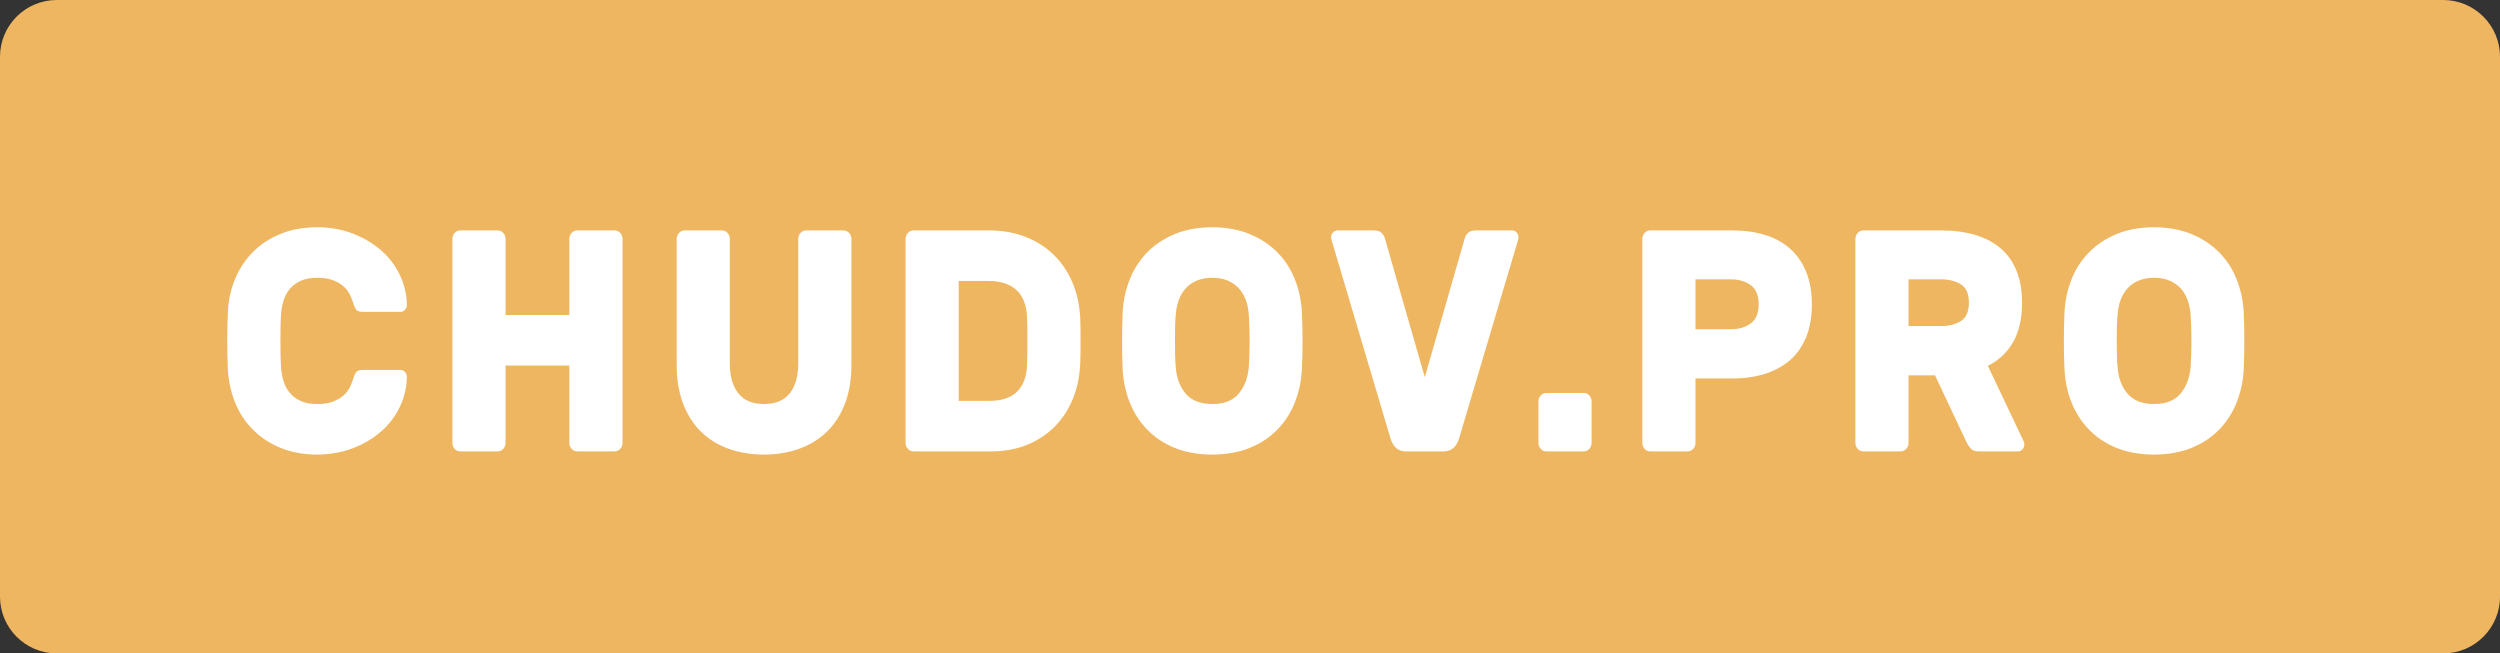 <svg width="88px" height="23px" viewBox="0 0 88 23" version="1.1" xmlns="http://www.w3.org/2000/svg" xmlns:xlink="http://www.w3.org/1999/xlink">
    <rect x="0" y="0" width="88" height="23" fill="#333333" stroke="none"/>
    <defs>
        <linearGradient x1="50%" y1="0%" x2="50%" y2="100%" id="linearGradient-1">
            <stop stop-color="#2D3949" offset="0%"></stop>
            <stop stop-color="#18202A" offset="100%"></stop>
        </linearGradient>
    </defs>
    <g id="Page-1" stroke="none" stroke-width="1" fill="none" fill-rule="evenodd">
        <g id="Главная" transform="translate(-1149, -3753)">
            <g id="футер" transform="translate(0, 3692)">
                <g id="Group-15" transform="translate(1142, 34)">
                    <g id="Group-3" transform="translate(7, 27)">
                        <path d="M2,0 L86,0 C87.105,-2.02906125e-16 88,0.895 88,2 L88,21 C88,22.105 87.105,23 86,23 L2,23 C0.895,23 1.3527075e-16,22.105 0,21 L0,2 C-1.3527075e-16,0.895 0.895,2.02906125e-16 2,0 Z" id="Rectangle" fill="#EFB661"></path>
                        <path d="M9.891,11.067 C9.885,11.163 9.88,11.296 9.876,11.467 C9.873,11.637 9.871,11.813 9.871,11.994 C9.871,12.176 9.873,12.354 9.876,12.528 C9.88,12.702 9.885,12.837 9.891,12.933 C9.905,13.104 9.935,13.267 9.982,13.422 C10.03,13.578 10.104,13.715 10.205,13.833 C10.306,13.952 10.434,14.046 10.589,14.117 C10.744,14.187 10.936,14.222 11.166,14.222 C11.395,14.222 11.584,14.193 11.732,14.133 C11.88,14.074 12.002,14.002 12.096,13.917 C12.191,13.831 12.263,13.737 12.314,13.633 C12.364,13.53 12.403,13.433 12.43,13.344 C12.464,13.226 12.501,13.143 12.541,13.094 C12.582,13.046 12.659,13.022 12.774,13.022 L14.099,13.022 C14.159,13.022 14.212,13.046 14.255,13.094 C14.299,13.143 14.321,13.2 14.321,13.267 C14.314,13.644 14.23,14 14.068,14.333 C13.907,14.667 13.684,14.956 13.401,15.2 C13.118,15.444 12.786,15.639 12.405,15.783 C12.024,15.928 11.611,16 11.166,16 C10.68,16 10.247,15.92 9.866,15.761 C9.485,15.602 9.16,15.385 8.89,15.111 C8.62,14.837 8.413,14.517 8.268,14.15 C8.123,13.783 8.04,13.396 8.02,12.989 C8.007,12.685 8,12.359 8,12.011 C8,11.663 8.007,11.33 8.02,11.011 C8.034,10.604 8.115,10.217 8.263,9.85 C8.411,9.483 8.619,9.163 8.885,8.889 C9.151,8.615 9.477,8.398 9.861,8.239 C10.245,8.08 10.68,8 11.166,8 C11.611,8 12.024,8.072 12.405,8.217 C12.786,8.361 13.118,8.556 13.401,8.8 C13.684,9.044 13.907,9.333 14.068,9.667 C14.23,10 14.314,10.356 14.321,10.733 C14.321,10.8 14.299,10.857 14.255,10.906 C14.212,10.954 14.159,10.978 14.099,10.978 L12.774,10.978 C12.659,10.978 12.582,10.954 12.541,10.906 C12.501,10.857 12.464,10.774 12.43,10.656 C12.403,10.567 12.364,10.47 12.314,10.367 C12.263,10.263 12.191,10.169 12.096,10.083 C12.002,9.998 11.88,9.926 11.732,9.867 C11.584,9.807 11.395,9.778 11.166,9.778 C10.936,9.778 10.744,9.813 10.589,9.883 C10.434,9.954 10.306,10.048 10.205,10.167 C10.104,10.285 10.03,10.422 9.982,10.578 C9.935,10.733 9.905,10.896 9.891,11.067 Z M21.639,8.111 C21.713,8.111 21.777,8.141 21.831,8.2 C21.885,8.259 21.912,8.33 21.912,8.411 L21.912,15.589 C21.912,15.67 21.885,15.741 21.831,15.8 C21.777,15.859 21.713,15.889 21.639,15.889 L20.314,15.889 C20.24,15.889 20.176,15.859 20.122,15.8 C20.068,15.741 20.041,15.67 20.041,15.589 L20.041,12.867 L17.796,12.867 L17.796,15.589 C17.796,15.67 17.769,15.741 17.715,15.8 C17.661,15.859 17.597,15.889 17.523,15.889 L16.198,15.889 C16.124,15.889 16.06,15.861 16.006,15.806 C15.952,15.75 15.925,15.678 15.925,15.589 L15.925,8.411 C15.925,8.33 15.952,8.259 16.006,8.2 C16.06,8.141 16.124,8.111 16.198,8.111 L17.523,8.111 C17.597,8.111 17.661,8.141 17.715,8.2 C17.769,8.259 17.796,8.33 17.796,8.411 L17.796,11.089 L20.041,11.089 L20.041,8.411 C20.041,8.33 20.068,8.259 20.122,8.2 C20.176,8.141 20.24,8.111 20.314,8.111 L21.639,8.111 Z M29.696,8.111 C29.77,8.111 29.834,8.141 29.888,8.2 C29.942,8.259 29.969,8.33 29.969,8.411 L29.969,12.844 C29.969,13.356 29.894,13.807 29.746,14.2 C29.598,14.593 29.387,14.922 29.114,15.189 C28.841,15.456 28.516,15.657 28.138,15.794 C27.76,15.931 27.346,16 26.894,16 C26.435,16 26.017,15.931 25.64,15.794 C25.262,15.657 24.939,15.456 24.669,15.189 C24.399,14.922 24.19,14.593 24.042,14.2 C23.894,13.807 23.819,13.356 23.819,12.844 L23.819,8.411 C23.819,8.33 23.846,8.259 23.9,8.2 C23.954,8.141 24.018,8.111 24.092,8.111 L25.417,8.111 C25.492,8.111 25.556,8.141 25.61,8.2 C25.663,8.259 25.69,8.33 25.69,8.411 L25.69,12.8 C25.69,13.244 25.79,13.593 25.989,13.844 C26.188,14.096 26.489,14.222 26.894,14.222 C27.299,14.222 27.6,14.096 27.799,13.844 C27.998,13.593 28.098,13.244 28.098,12.8 L28.098,8.411 C28.098,8.33 28.125,8.259 28.178,8.2 C28.232,8.141 28.296,8.111 28.371,8.111 L29.696,8.111 Z M34.829,8.111 C35.294,8.111 35.719,8.187 36.103,8.339 C36.488,8.491 36.82,8.704 37.1,8.978 C37.379,9.252 37.599,9.58 37.757,9.961 C37.915,10.343 38.005,10.759 38.025,11.211 C38.032,11.367 38.035,11.509 38.035,11.639 L38.035,12.378 C38.035,12.504 38.032,12.641 38.025,12.789 C38.005,13.248 37.917,13.667 37.762,14.044 C37.607,14.422 37.393,14.748 37.12,15.022 C36.847,15.296 36.521,15.509 36.144,15.661 C35.766,15.813 35.345,15.889 34.88,15.889 L32.149,15.889 C32.075,15.889 32.011,15.859 31.957,15.8 C31.903,15.741 31.876,15.67 31.876,15.589 L31.876,8.411 C31.876,8.33 31.903,8.259 31.957,8.2 C32.011,8.141 32.075,8.111 32.149,8.111 L34.829,8.111 Z M36.154,11.167 C36.113,10.315 35.655,9.889 34.778,9.889 L33.747,9.889 L33.747,14.111 L34.829,14.111 C35.679,14.111 36.12,13.685 36.154,12.833 C36.161,12.678 36.164,12.531 36.164,12.394 L36.164,11.6 C36.164,11.467 36.161,11.322 36.154,11.167 Z M39.517,11.011 C39.538,10.596 39.62,10.206 39.765,9.839 C39.91,9.472 40.116,9.154 40.382,8.883 C40.648,8.613 40.972,8.398 41.353,8.239 C41.734,8.08 42.174,8 42.673,8 C43.165,8 43.603,8.08 43.988,8.239 C44.372,8.398 44.697,8.613 44.964,8.883 C45.23,9.154 45.436,9.472 45.581,9.839 C45.726,10.206 45.808,10.596 45.828,11.011 C45.842,11.33 45.849,11.663 45.849,12.011 C45.849,12.359 45.842,12.685 45.828,12.989 C45.808,13.404 45.726,13.794 45.581,14.161 C45.436,14.528 45.23,14.848 44.964,15.122 C44.697,15.396 44.372,15.611 43.988,15.767 C43.603,15.922 43.165,16 42.673,16 C42.174,16 41.734,15.922 41.353,15.767 C40.972,15.611 40.648,15.396 40.382,15.122 C40.116,14.848 39.91,14.528 39.765,14.161 C39.62,13.794 39.538,13.404 39.517,12.989 C39.504,12.685 39.497,12.359 39.497,12.011 C39.497,11.663 39.504,11.33 39.517,11.011 Z M43.957,12.933 C43.964,12.8 43.971,12.652 43.978,12.489 C43.984,12.326 43.988,12.159 43.988,11.989 C43.988,11.819 43.984,11.654 43.978,11.494 C43.971,11.335 43.964,11.193 43.957,11.067 C43.944,10.881 43.908,10.711 43.851,10.556 C43.794,10.4 43.713,10.265 43.608,10.15 C43.504,10.035 43.374,9.944 43.219,9.878 C43.064,9.811 42.882,9.778 42.673,9.778 C42.464,9.778 42.282,9.811 42.127,9.878 C41.972,9.944 41.842,10.035 41.737,10.15 C41.633,10.265 41.552,10.4 41.495,10.556 C41.437,10.711 41.402,10.881 41.388,11.067 C41.375,11.193 41.367,11.335 41.363,11.494 C41.36,11.654 41.358,11.819 41.358,11.989 C41.358,12.159 41.36,12.326 41.363,12.489 C41.367,12.652 41.375,12.8 41.388,12.933 C41.415,13.304 41.532,13.611 41.737,13.856 C41.943,14.1 42.255,14.222 42.673,14.222 C43.091,14.222 43.401,14.1 43.603,13.856 C43.806,13.611 43.924,13.304 43.957,12.933 Z M49.485,15.889 C49.222,15.889 49.044,15.741 48.949,15.444 L46.886,8.5 C46.872,8.448 46.864,8.415 46.861,8.4 C46.857,8.385 46.856,8.37 46.856,8.356 C46.856,8.289 46.878,8.231 46.921,8.183 C46.965,8.135 47.017,8.111 47.078,8.111 L48.352,8.111 C48.487,8.111 48.583,8.143 48.641,8.206 C48.698,8.269 48.733,8.33 48.747,8.389 L50.153,13.278 L51.559,8.389 C51.572,8.33 51.607,8.269 51.665,8.206 C51.722,8.143 51.818,8.111 51.953,8.111 L53.227,8.111 C53.288,8.111 53.34,8.135 53.384,8.183 C53.428,8.231 53.45,8.289 53.45,8.356 C53.45,8.37 53.448,8.385 53.445,8.4 C53.441,8.415 53.433,8.448 53.42,8.5 L51.356,15.444 C51.262,15.741 51.083,15.889 50.82,15.889 L49.485,15.889 Z M56.024,15.589 C56.024,15.67 55.997,15.741 55.944,15.8 C55.89,15.859 55.826,15.889 55.751,15.889 L54.426,15.889 C54.352,15.889 54.288,15.859 54.234,15.8 C54.18,15.741 54.153,15.67 54.153,15.589 L54.153,14.133 C54.153,14.052 54.18,13.981 54.234,13.922 C54.288,13.863 54.352,13.833 54.426,13.833 L55.751,13.833 C55.826,13.833 55.89,13.863 55.944,13.922 C55.997,13.981 56.024,14.052 56.024,14.133 L56.024,15.589 Z M60.976,8.111 C61.407,8.111 61.795,8.165 62.139,8.272 C62.483,8.38 62.776,8.543 63.019,8.761 C63.262,8.98 63.449,9.252 63.58,9.578 C63.712,9.904 63.777,10.281 63.777,10.711 C63.777,11.148 63.712,11.53 63.58,11.856 C63.449,12.181 63.262,12.452 63.019,12.667 C62.776,12.881 62.483,13.044 62.139,13.156 C61.795,13.267 61.407,13.322 60.976,13.322 L59.681,13.322 L59.681,15.589 C59.681,15.67 59.654,15.741 59.6,15.8 C59.546,15.859 59.482,15.889 59.408,15.889 L58.083,15.889 C58.009,15.889 57.945,15.859 57.891,15.8 C57.837,15.741 57.81,15.67 57.81,15.589 L57.81,8.411 C57.81,8.33 57.837,8.259 57.891,8.2 C57.945,8.141 58.009,8.111 58.083,8.111 L60.976,8.111 Z M59.681,11.589 L60.925,11.589 C61.208,11.589 61.443,11.52 61.628,11.383 C61.814,11.246 61.906,11.022 61.906,10.711 C61.906,10.4 61.814,10.176 61.628,10.039 C61.443,9.902 61.208,9.833 60.925,9.833 L59.681,9.833 L59.681,11.589 Z M68.324,8.111 C68.769,8.111 69.167,8.163 69.518,8.267 C69.868,8.37 70.167,8.526 70.413,8.733 C70.659,8.941 70.848,9.206 70.979,9.528 C71.111,9.85 71.176,10.226 71.176,10.656 C71.176,11.211 71.072,11.672 70.863,12.039 C70.654,12.406 70.357,12.685 69.973,12.878 L71.227,15.522 C71.247,15.567 71.257,15.607 71.257,15.644 C71.257,15.711 71.235,15.769 71.191,15.817 C71.148,15.865 71.095,15.889 71.035,15.889 L69.659,15.889 C69.524,15.889 69.428,15.856 69.371,15.789 C69.314,15.722 69.268,15.656 69.234,15.589 L68.112,13.211 L67.181,13.211 L67.181,15.589 C67.181,15.67 67.154,15.741 67.1,15.8 C67.046,15.859 66.982,15.889 66.908,15.889 L65.583,15.889 C65.509,15.889 65.445,15.859 65.391,15.8 C65.337,15.741 65.31,15.67 65.31,15.589 L65.31,8.411 C65.31,8.33 65.337,8.259 65.391,8.2 C65.445,8.141 65.509,8.111 65.583,8.111 L68.324,8.111 Z M67.181,11.478 L68.324,11.478 C68.607,11.478 68.842,11.419 69.027,11.3 C69.212,11.181 69.305,10.967 69.305,10.656 C69.305,10.344 69.212,10.13 69.027,10.011 C68.842,9.893 68.607,9.833 68.324,9.833 L67.181,9.833 L67.181,11.478 Z M72.669,11.011 C72.689,10.596 72.771,10.206 72.916,9.839 C73.061,9.472 73.267,9.154 73.533,8.883 C73.8,8.613 74.123,8.398 74.504,8.239 C74.885,8.08 75.325,8 75.824,8 C76.316,8 76.755,8.08 77.139,8.239 C77.523,8.398 77.849,8.613 78.115,8.883 C78.381,9.154 78.587,9.472 78.732,9.839 C78.877,10.206 78.96,10.596 78.98,11.011 C78.993,11.33 79,11.663 79,12.011 C79,12.359 78.993,12.685 78.98,12.989 C78.96,13.404 78.877,13.794 78.732,14.161 C78.587,14.528 78.381,14.848 78.115,15.122 C77.849,15.396 77.523,15.611 77.139,15.767 C76.755,15.922 76.316,16 75.824,16 C75.325,16 74.885,15.922 74.504,15.767 C74.123,15.611 73.8,15.396 73.533,15.122 C73.267,14.848 73.061,14.528 72.916,14.161 C72.771,13.794 72.689,13.404 72.669,12.989 C72.655,12.685 72.648,12.359 72.648,12.011 C72.648,11.663 72.655,11.33 72.669,11.011 Z M77.109,12.933 C77.115,12.8 77.122,12.652 77.129,12.489 C77.136,12.326 77.139,12.159 77.139,11.989 C77.139,11.819 77.136,11.654 77.129,11.494 C77.122,11.335 77.115,11.193 77.109,11.067 C77.095,10.881 77.06,10.711 77.002,10.556 C76.945,10.4 76.864,10.265 76.76,10.15 C76.655,10.035 76.525,9.944 76.37,9.878 C76.215,9.811 76.033,9.778 75.824,9.778 C75.615,9.778 75.433,9.811 75.278,9.878 C75.123,9.944 74.993,10.035 74.889,10.15 C74.784,10.265 74.703,10.4 74.646,10.556 C74.589,10.711 74.553,10.881 74.54,11.067 C74.526,11.193 74.518,11.335 74.514,11.494 C74.511,11.654 74.509,11.819 74.509,11.989 C74.509,12.159 74.511,12.326 74.514,12.489 C74.518,12.652 74.526,12.8 74.54,12.933 C74.567,13.304 74.683,13.611 74.889,13.856 C75.094,14.1 75.406,14.222 75.824,14.222 C76.242,14.222 76.552,14.1 76.755,13.856 C76.957,13.611 77.075,13.304 77.109,12.933 Z" id="chudov.pro" fill="#FFFFFF"></path>
                    </g>
                </g>
            </g>
        </g>
    </g>
</svg>